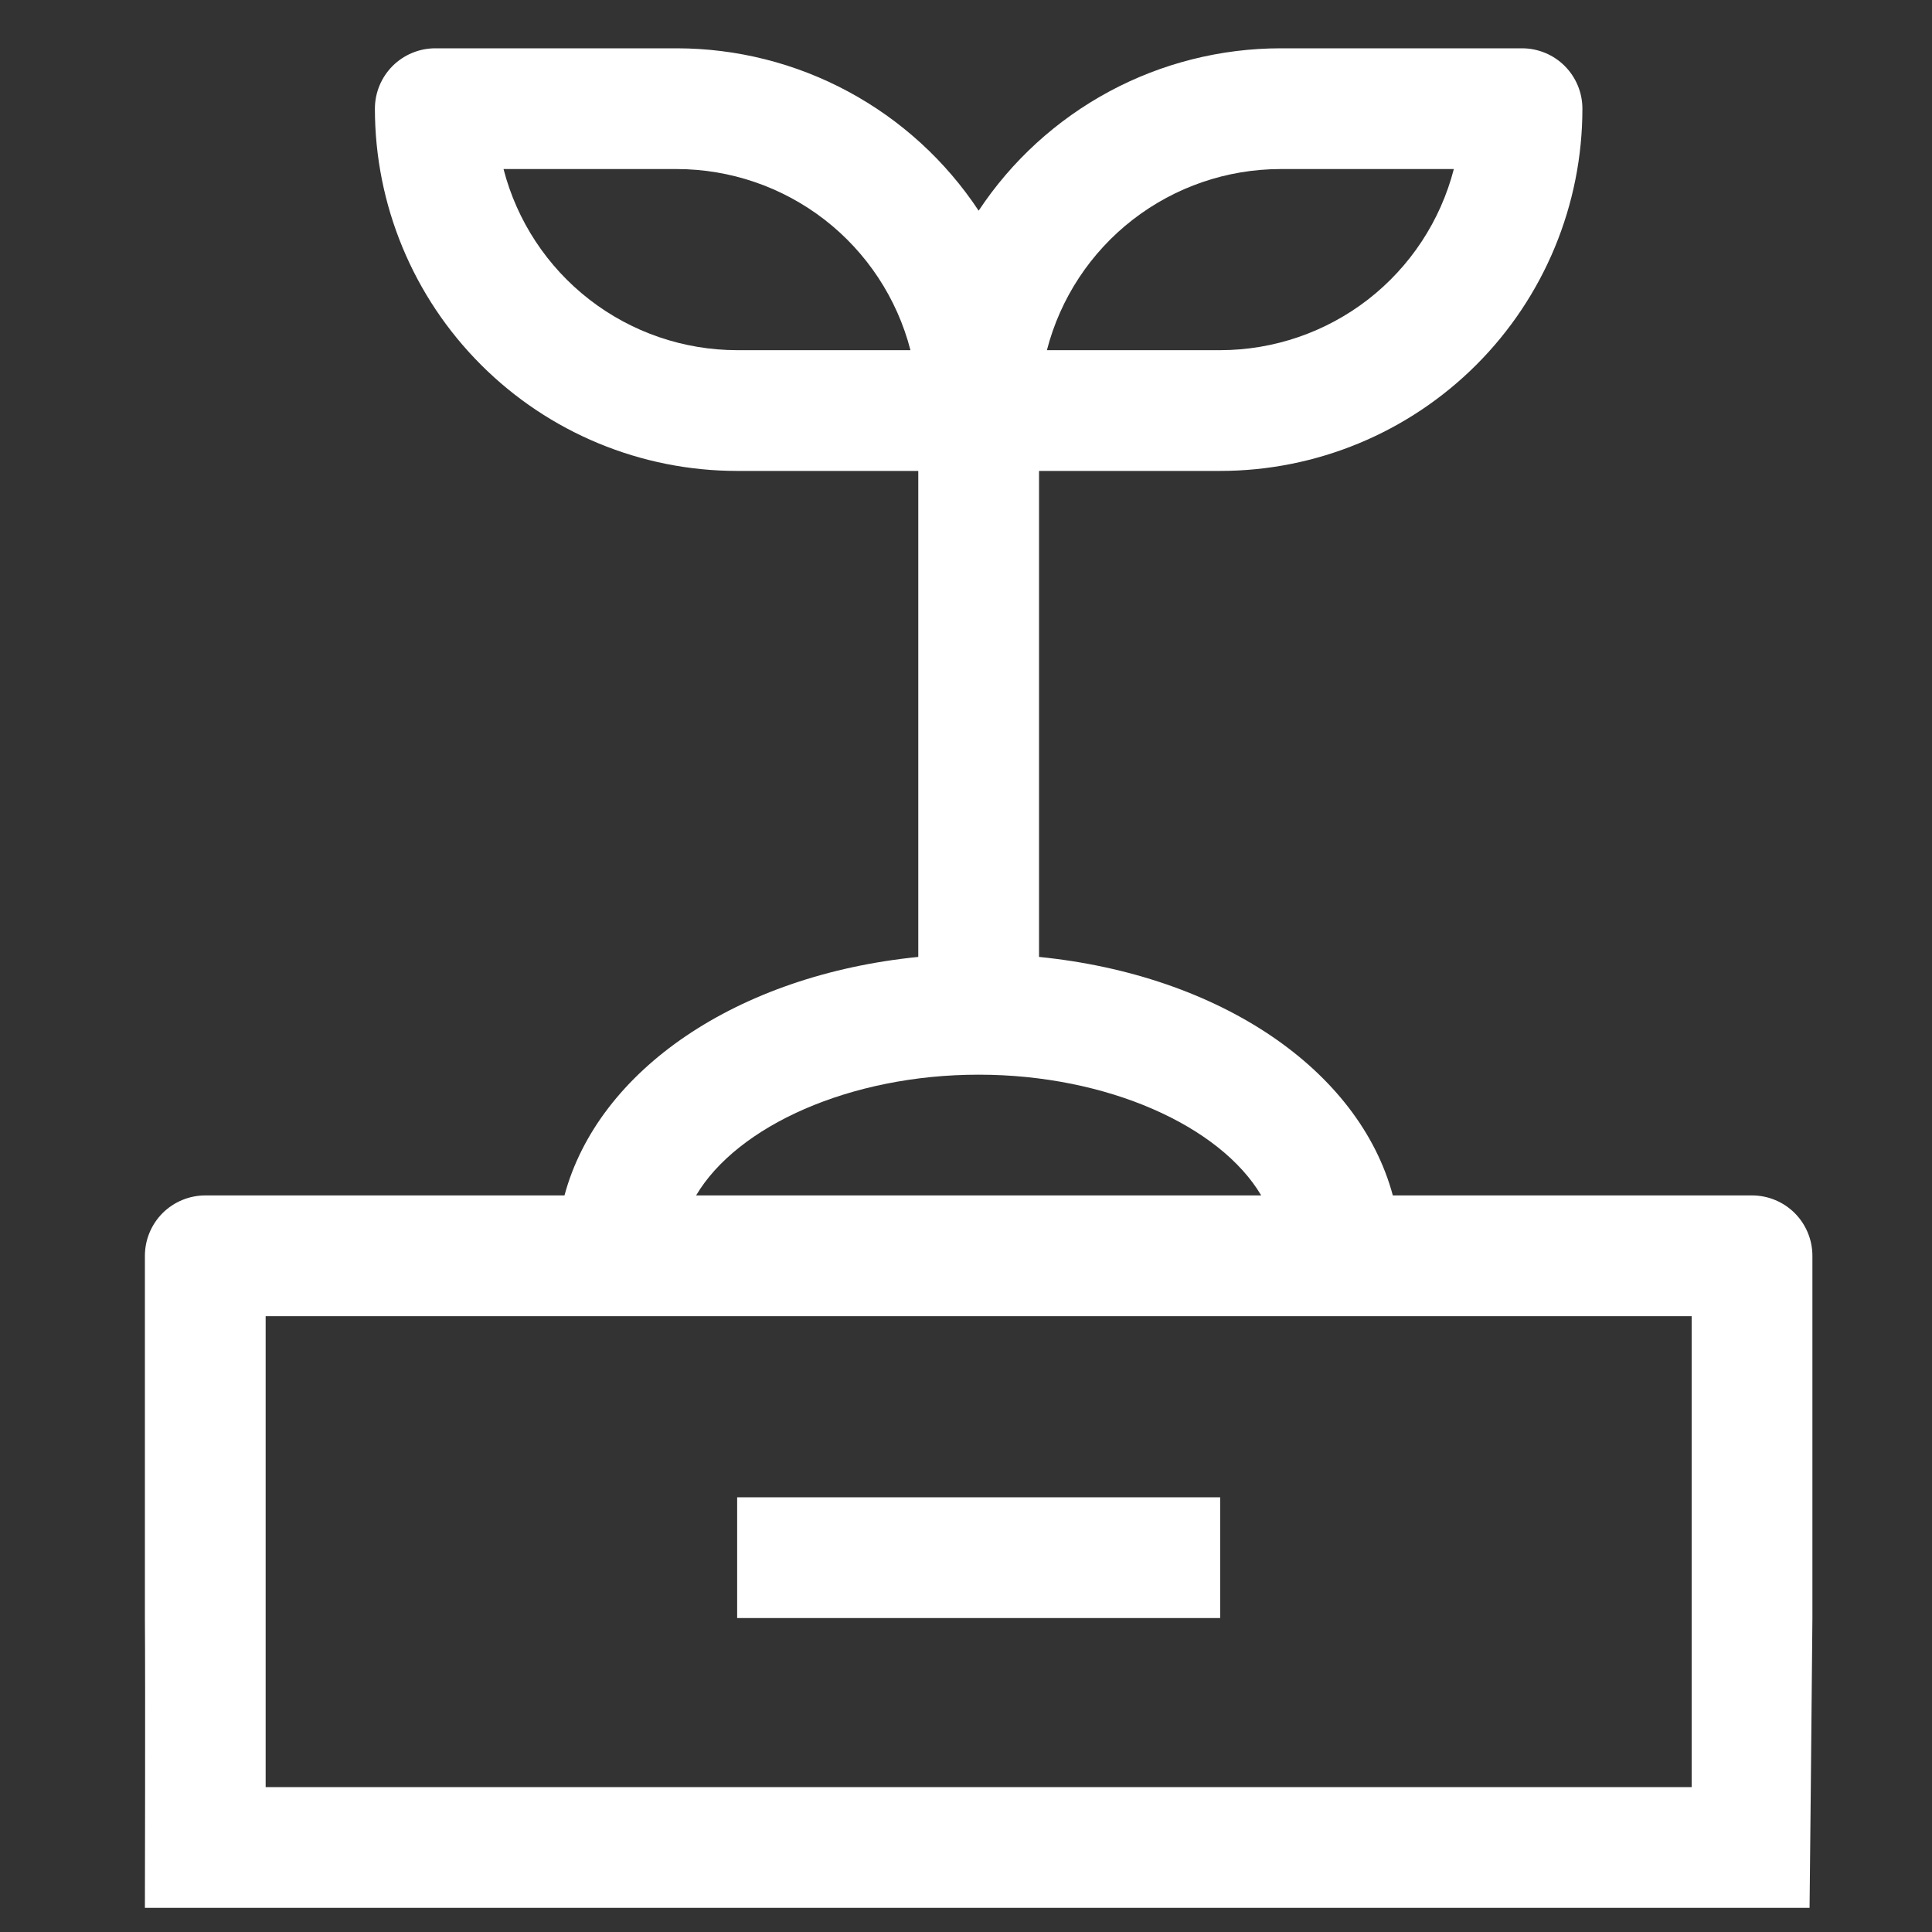 <svg width="40" height="40" viewBox="0 0 40 40" fill="none" xmlns="http://www.w3.org/2000/svg">
<rect x="0" y="0" width="40" height="40" fill="#333333" stroke="none"/>
<path d="M36.274 24.75H28.837C28.137 22.15 25.262 20.188 21.512 19.812V9.75H25.262C27.251 9.75 29.159 8.96 30.566 7.553C31.972 6.147 32.762 4.239 32.762 2.25C32.762 1.918 32.63 1.601 32.396 1.366C32.162 1.132 31.844 1 31.512 1H26.512C25.274 1.001 24.055 1.308 22.964 1.895C21.874 2.482 20.945 3.33 20.262 4.362C19.579 3.33 18.651 2.482 17.56 1.895C16.47 1.308 15.251 1.001 14.012 1H9.012C8.681 1 8.363 1.132 8.128 1.366C7.894 1.601 7.762 1.918 7.762 2.25C7.762 4.239 8.552 6.147 9.959 7.553C11.365 8.96 13.273 9.75 15.262 9.75H19.012V19.812C15.262 20.188 12.387 22.15 11.687 24.75H4.25C3.919 24.75 3.601 24.882 3.366 25.116C3.132 25.351 3 25.669 3 26V33.5C3.011 34.93 3 39.5 3 39.5H4.038H36.427H37.465C37.465 39.5 37.513 34.986 37.524 33.5V26C37.524 25.669 37.392 25.351 37.158 25.116C36.923 24.882 36.606 24.75 36.274 24.75ZM26.512 3.5H30.1C29.823 4.573 29.197 5.523 28.322 6.202C27.446 6.88 26.37 7.249 25.262 7.25H21.675C21.952 6.177 22.577 5.227 23.453 4.548C24.328 3.87 25.404 3.501 26.512 3.5ZM15.262 7.25C14.154 7.249 13.078 6.88 12.203 6.202C11.327 5.523 10.702 4.573 10.425 3.5H14.012C15.12 3.501 16.196 3.87 17.072 4.548C17.947 5.227 18.573 6.177 18.85 7.25H15.262ZM20.262 22.25C22.925 22.25 25.262 23.312 26.112 24.75H14.412C15.262 23.312 17.6 22.25 20.262 22.25ZM35.024 33.125V37H5.5V33.125V27.25H35.024V33.125Z" fill="white"/>
<path d="M15.262 31H25.262V33.5H15.262V31Z" fill="white"/>
</svg>
